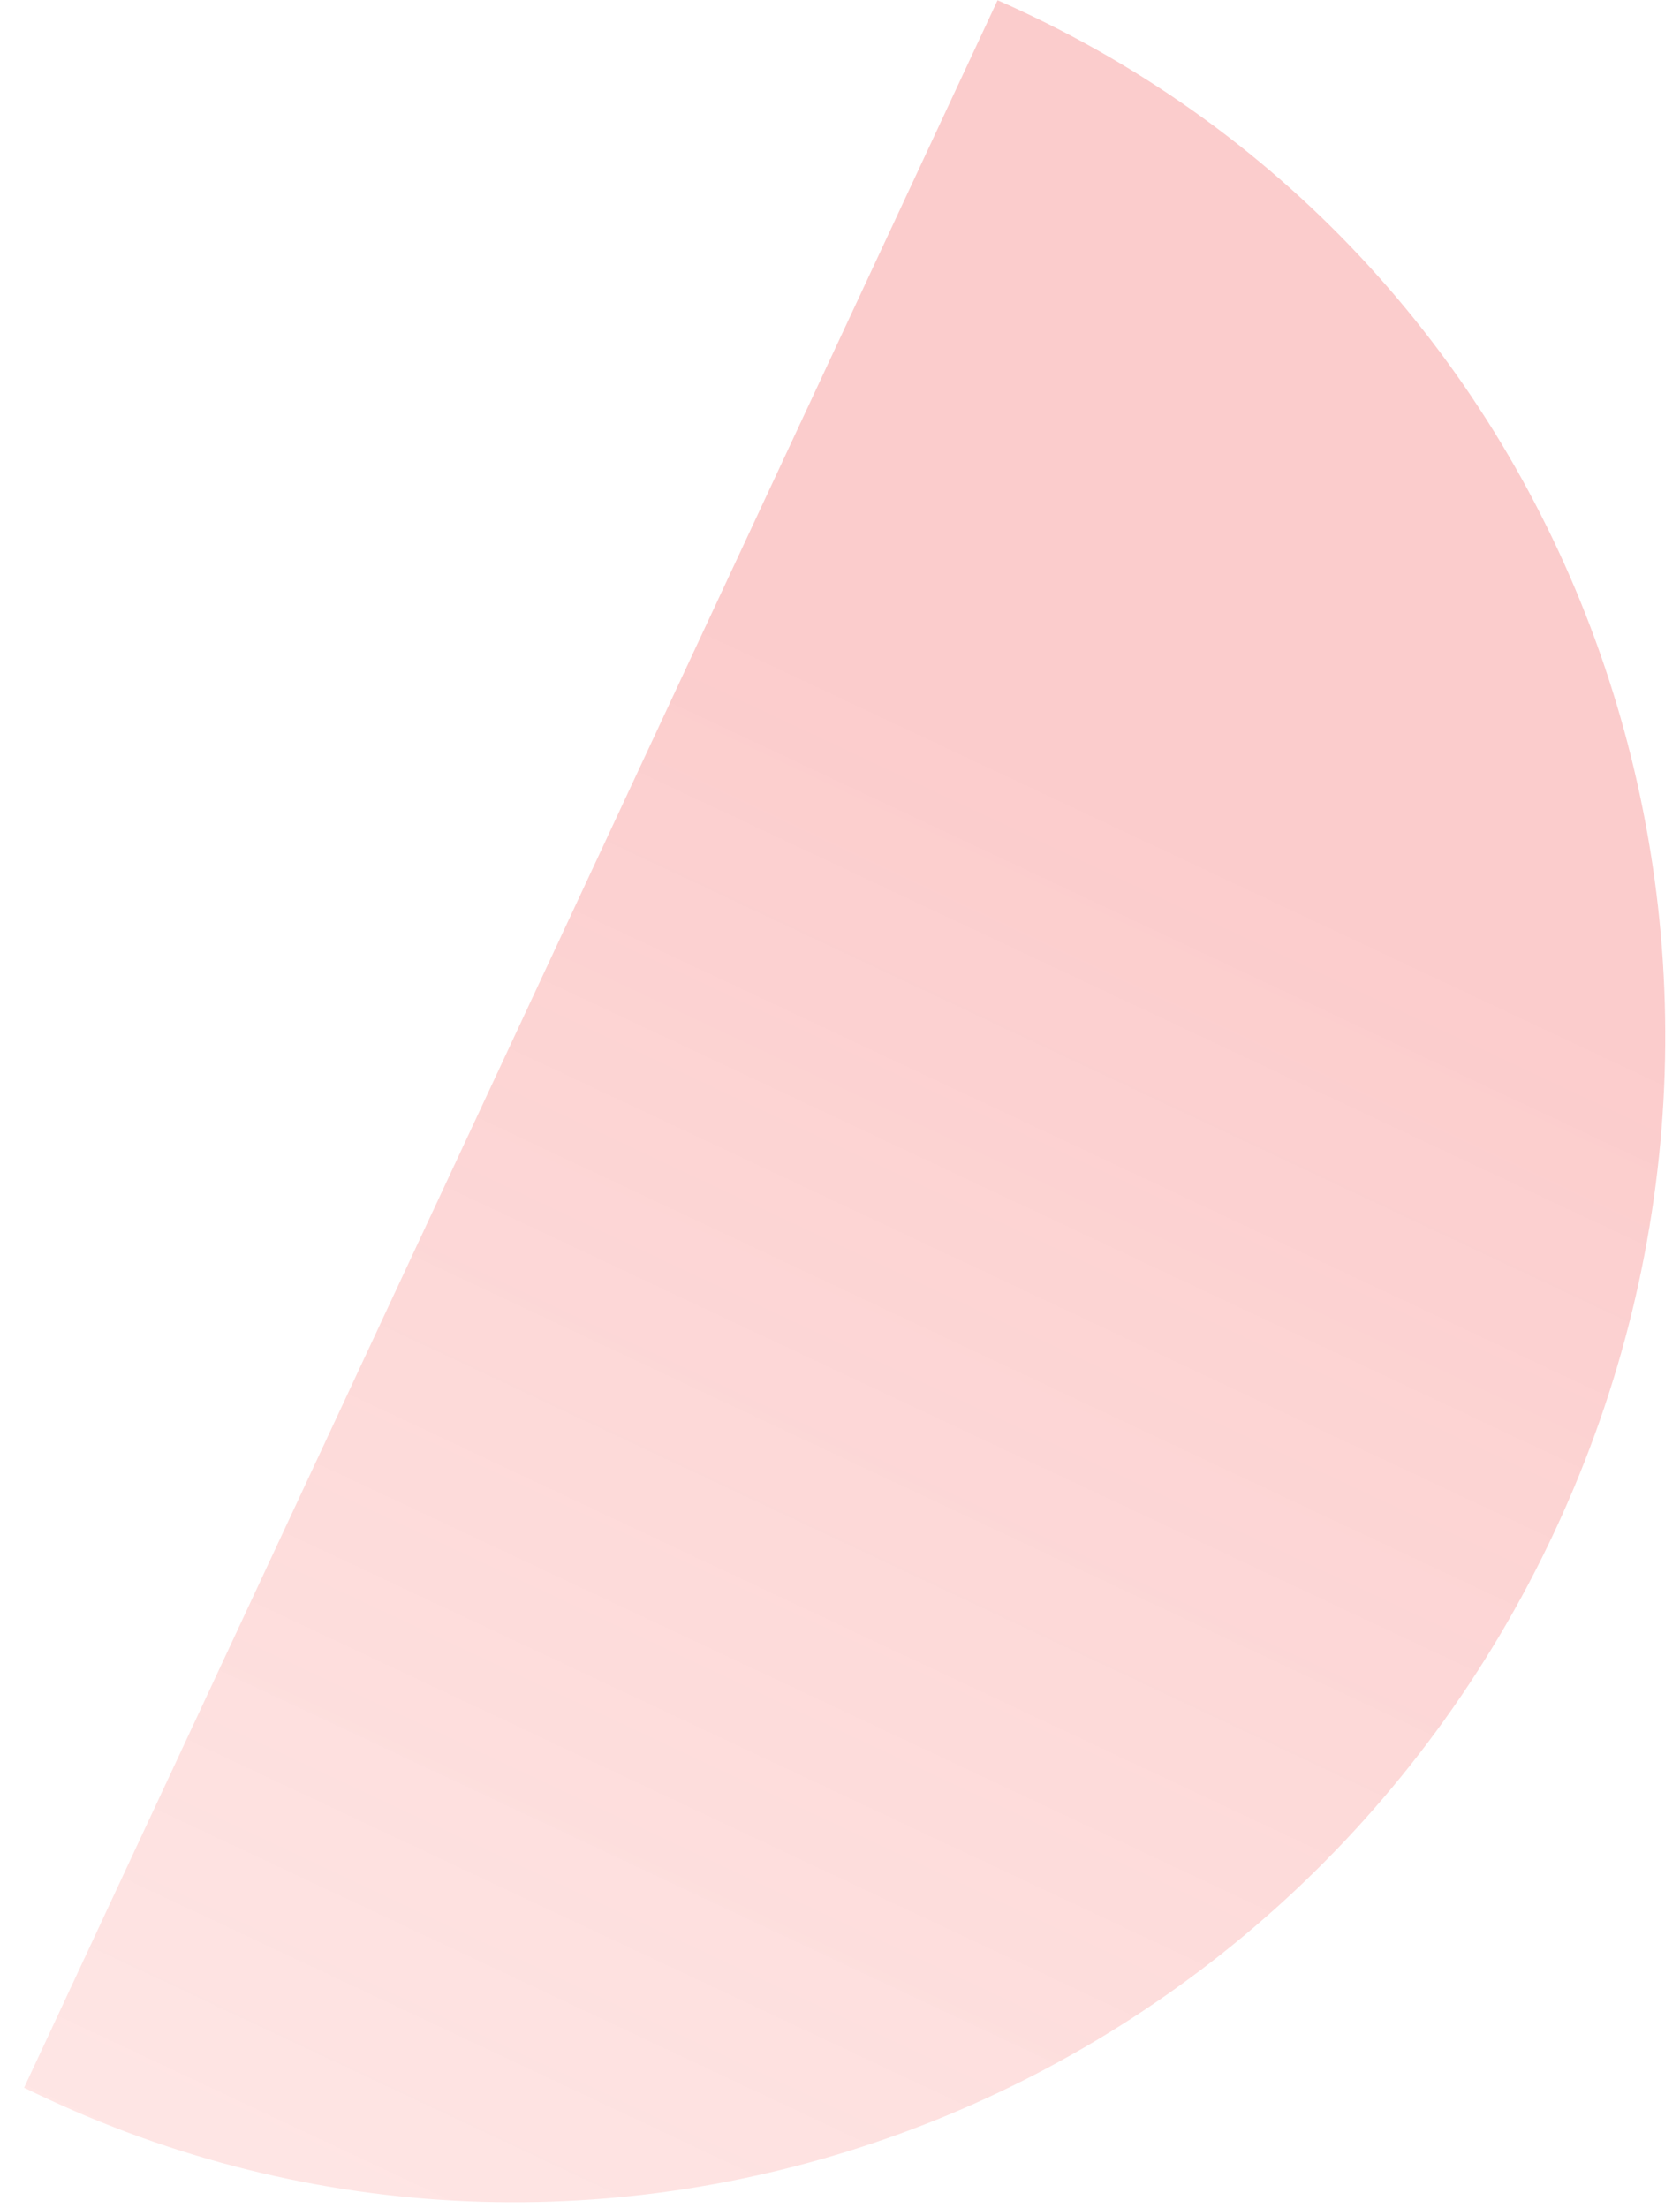 <svg xmlns="http://www.w3.org/2000/svg" width="35" height="46" viewBox="0 0 35 46">
  <defs>
    <linearGradient id="ic_4_3-a" x1="-46.844%" x2="70.98%" y1="71.928%" y2="71.928%">
      <stop offset="0%" stop-color="#FF3B2A" stop-opacity=".29"/>
      <stop offset="100%" stop-color="#ED0000"/>
    </linearGradient>
  </defs>
  <path fill="url(#ic_4_3-a)" d="M-0.476,38.823 C-0.48,38.651 -0.481,38.478 -0.481,38.305 C-0.481,25.336 10.264,14.823 23.519,14.823 C36.773,14.823 47.519,25.336 47.519,38.305 C47.519,38.478 47.517,38.651 47.513,38.823 L-0.476,38.823 Z" opacity=".2" transform="scale(1 -1) rotate(65 64.622 -1.57)"/>
</svg>
